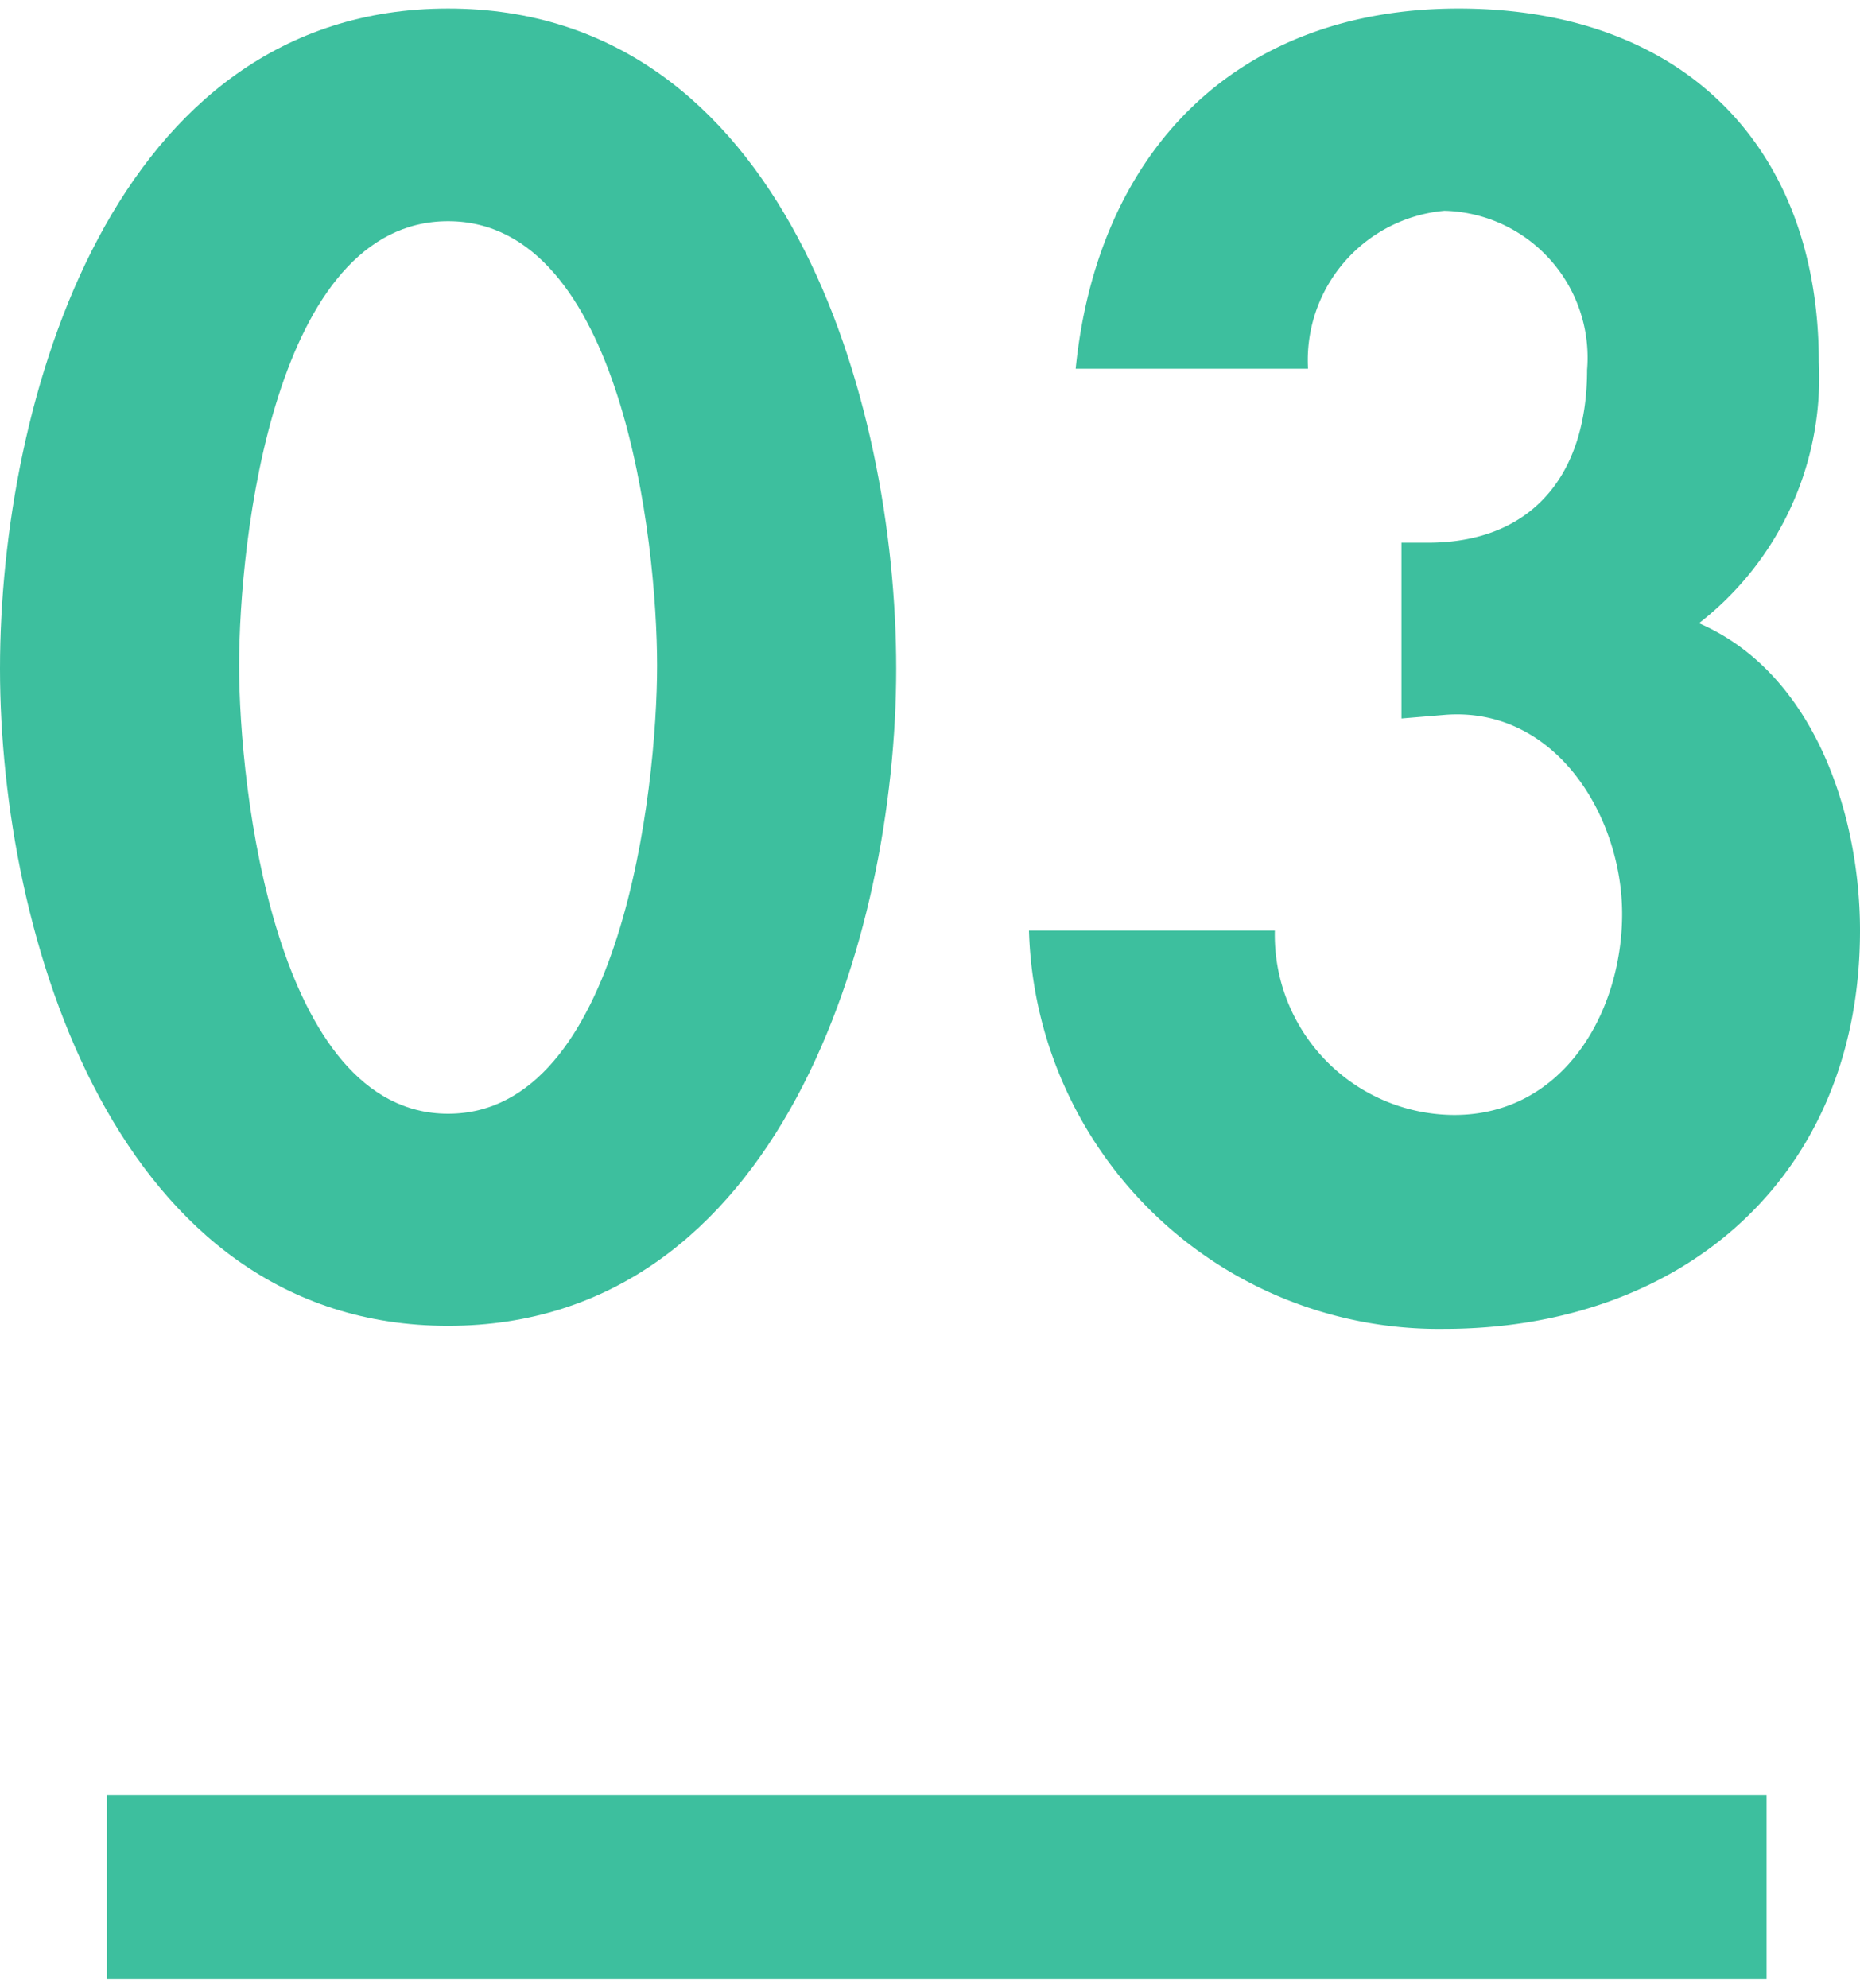 <svg xmlns="http://www.w3.org/2000/svg" viewBox="0 0 30.26 32.06" width="30px"><defs><style>.a{fill:#3dbf9e;}</style></defs><path class="a" d="M14.58,10.74c0,4.35-1.89,10.69-7.29,10.69S0,15.09,0,10.74,1.83,0,7.29,0,14.58,6.37,14.58,10.74ZM3.89,10.69c0,2,.59,7.29,3.4,7.29s3.4-5.27,3.4-7.29-.57-7.23-3.4-7.23S3.89,8.64,3.89,10.69Z"/><path class="a" d="M17.5,5.86C17.85,2.35,20.09,0,23.73,0s5.86,2.24,5.86,5.75A5.06,5.06,0,0,1,27.64,10c1.87.81,2.62,3.1,2.62,5,0,4-2.88,6.48-6.77,6.48A6.67,6.67,0,0,1,16.74,15h4a2.93,2.93,0,0,0,2.92,3c1.78,0,2.73-1.68,2.73-3.27s-1.08-3.37-2.87-3.24l-.72.06V8.69h.43c1.7,0,2.59-1.11,2.59-2.81a2.39,2.39,0,0,0-2.32-2.59,2.44,2.44,0,0,0-2.22,2.57Z"/><rect class="a" x="1.74" y="29.06" width="27" height="3"/></svg>